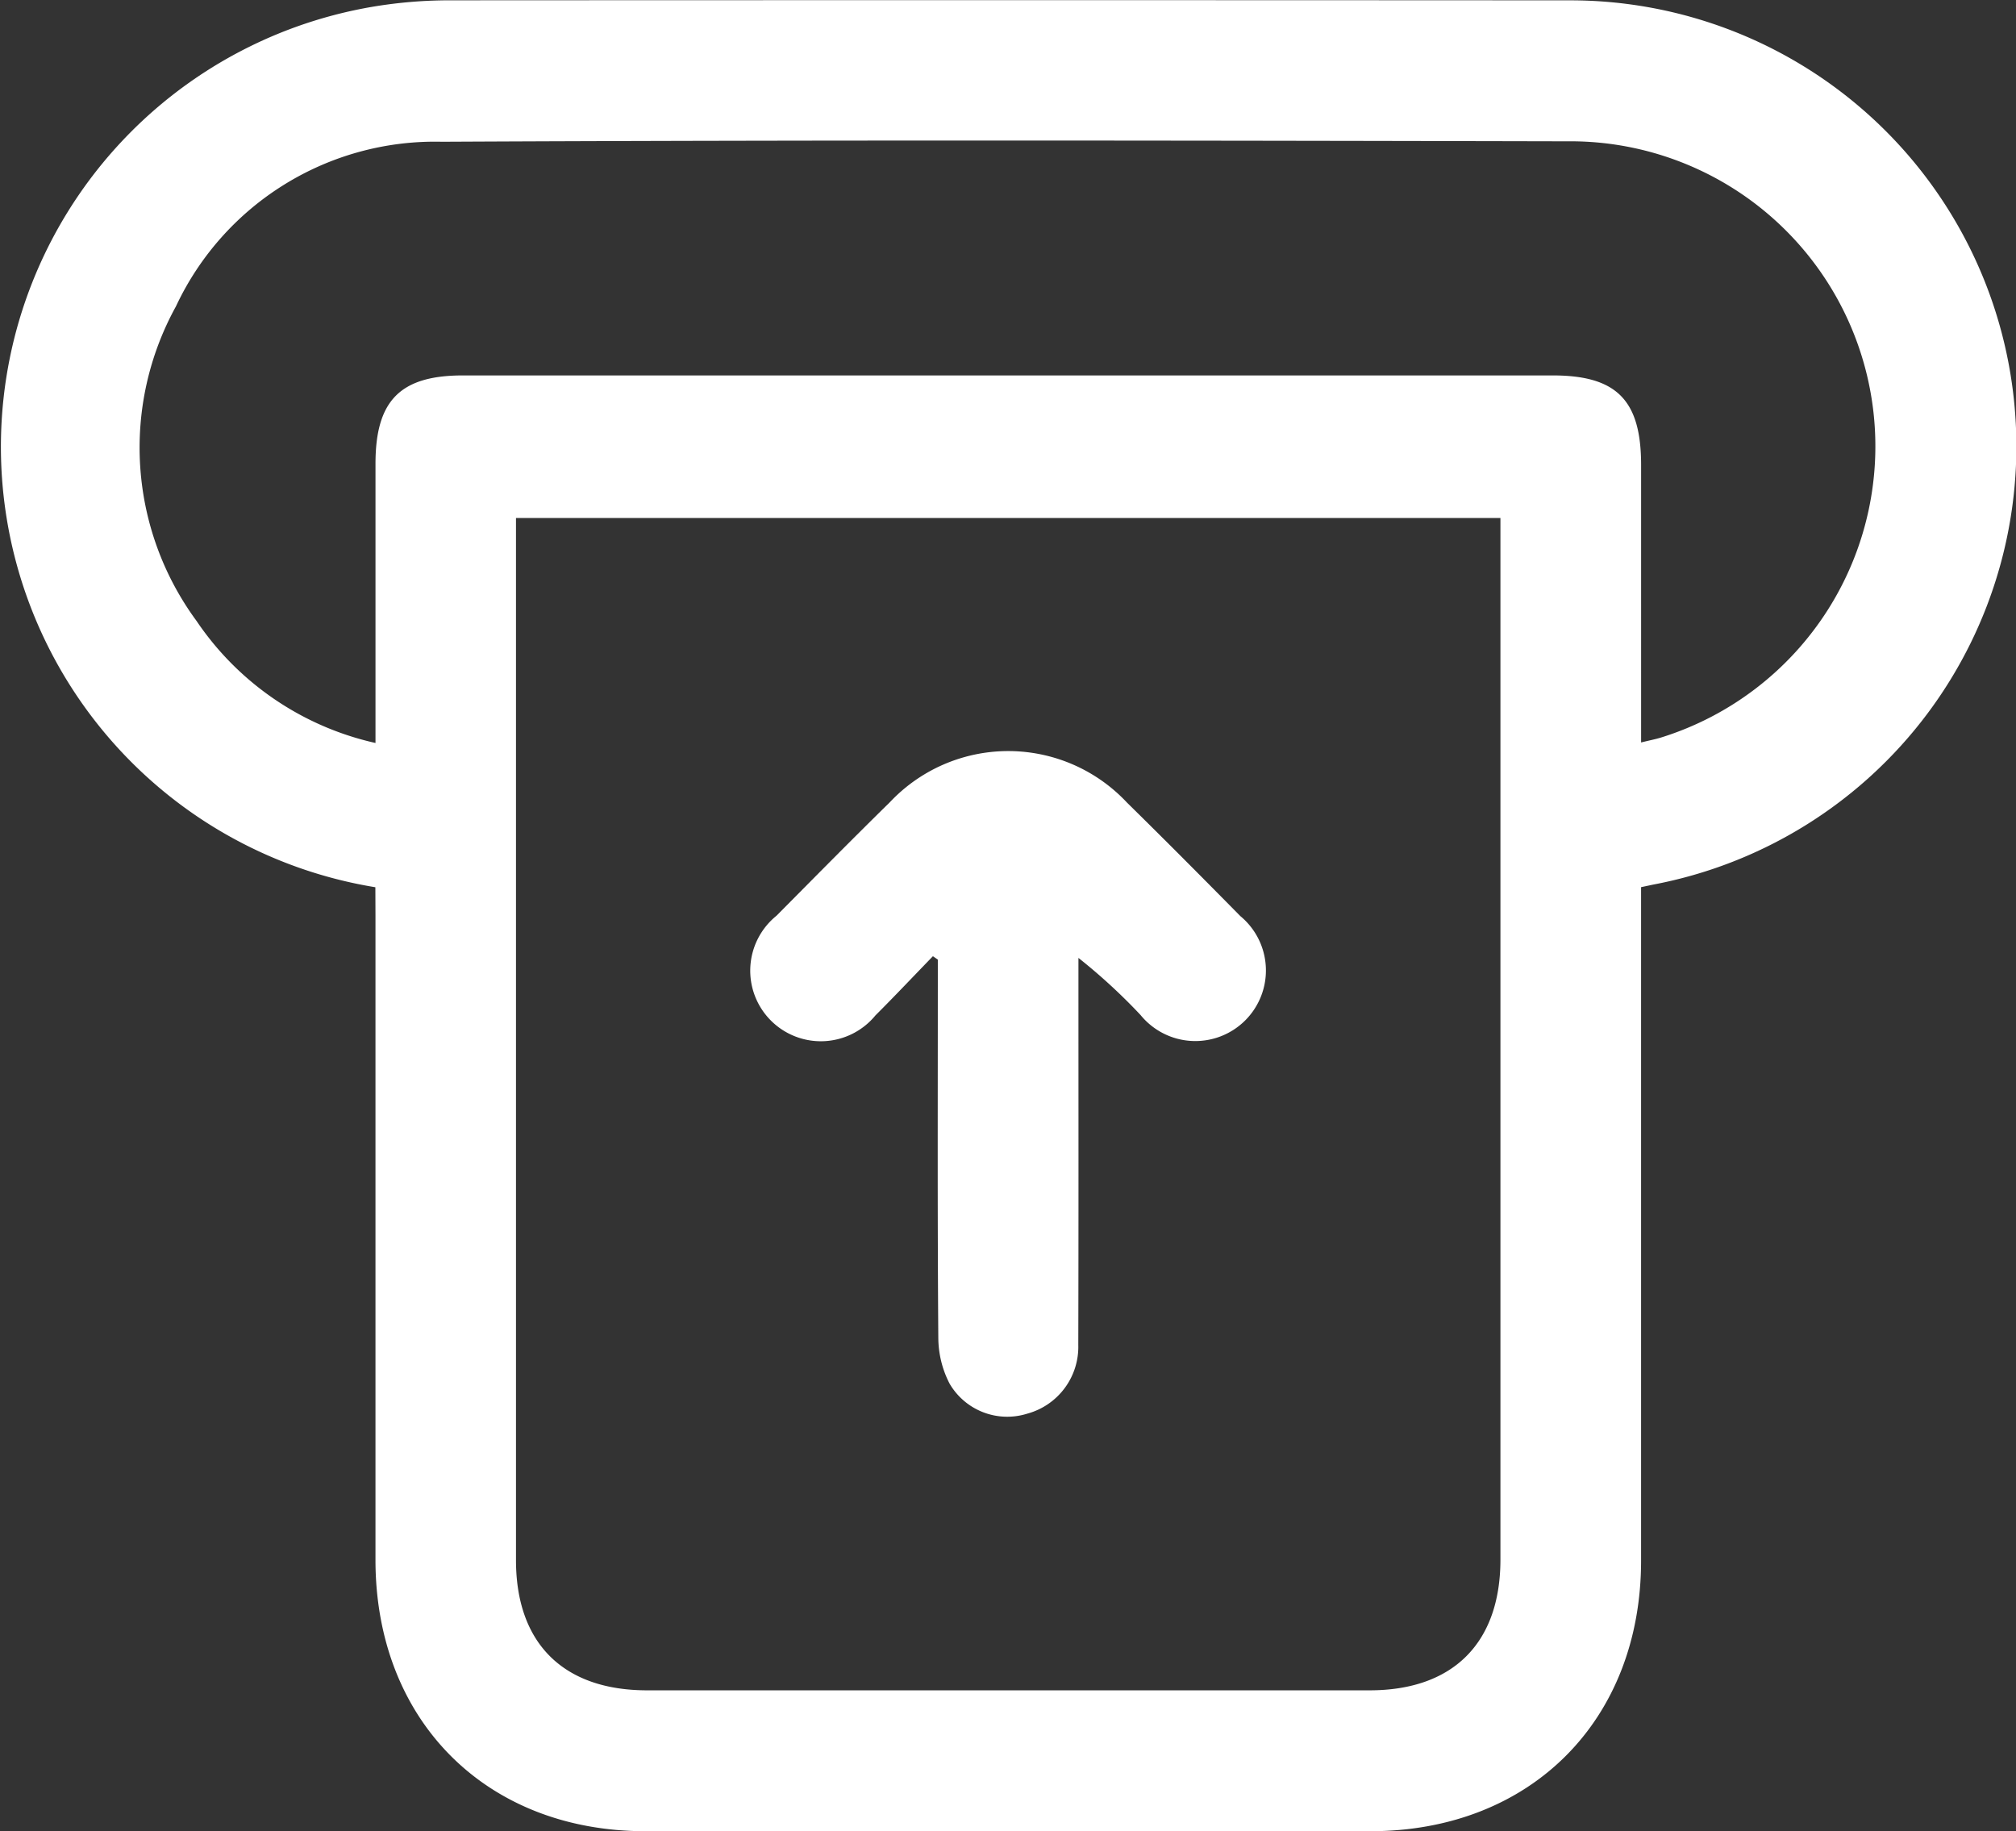 <svg xmlns="http://www.w3.org/2000/svg" xmlns:xlink="http://www.w3.org/1999/xlink" width="77.098" height="70.043" viewBox="0 0 77.098 70.043">
  <rect x="0" y="0" width="77.098" height="70.043" fill="#333333" stroke="none"/>
  <defs>
    <clipPath id="clip-path">
      <rect id="矩形_36" data-name="矩形 36" width="77.098" height="70.043" transform="translate(0 0)" fill="none"/>
    </clipPath>
  </defs>
  <g id="组_61" data-name="组 61" transform="translate(0 0)">
    <g id="组_60" data-name="组 60" clip-path="url(#clip-path)">
      <path id="路径_887" data-name="路径 887" d="M14.355,33.937A17.071,17.071,0,0,1,15.012.147,17.878,17.878,0,0,1,17.1.012Q38.568,0,60.032.013a17.06,17.06,0,0,1,3.2,33.821l-.472.1v1.014q0,12.372,0,24.742c0,6.125-4.229,10.353-10.352,10.354q-13.861,0-27.723,0c-6.106,0-10.325-4.242-10.326-10.379q0-12.328,0-24.658ZM57.379,19.814H19.733v.905q0,19.479,0,38.956c0,3.182,1.811,4.98,5.014,4.98H52.381c3.187,0,5-1.81,5-5q0-19.436,0-38.871v-.973M62.757,28.4c.338-.083.556-.125.767-.19A11.667,11.667,0,0,0,60.253,5.406C45.8,5.375,31.347,5.351,16.9,5.422a10.939,10.939,0,0,0-10.173,6.3,11.186,11.186,0,0,0,.79,12.03,11.205,11.205,0,0,0,6.843,4.667v-1q0-4.84,0-9.68c0-2.419.947-3.379,3.342-3.379q20.839,0,41.677,0c2.449,0,3.382.946,3.382,3.425V28.4" fill="#fff"/>
      <path id="路径_888" data-name="路径 888" d="M35.679,36.574c-.733.756-1.456,1.523-2.2,2.266a2.7,2.7,0,1,1-3.785-3.812c1.44-1.452,2.875-2.909,4.335-4.341A6.217,6.217,0,0,1,43.1,30.7c1.459,1.434,2.9,2.886,4.335,4.341a2.7,2.7,0,1,1-3.817,3.783,22.128,22.128,0,0,0-2.375-2.184v.838c0,4.654.007,9.308-.006,13.963a2.648,2.648,0,0,1-1.95,2.631,2.552,2.552,0,0,1-2.972-1.148,3.85,3.85,0,0,1-.431-1.754c-.035-4.514-.019-9.028-.019-13.542v-.923l-.189-.131" fill="#fff"/>
    </g>
  </g>
</svg>
